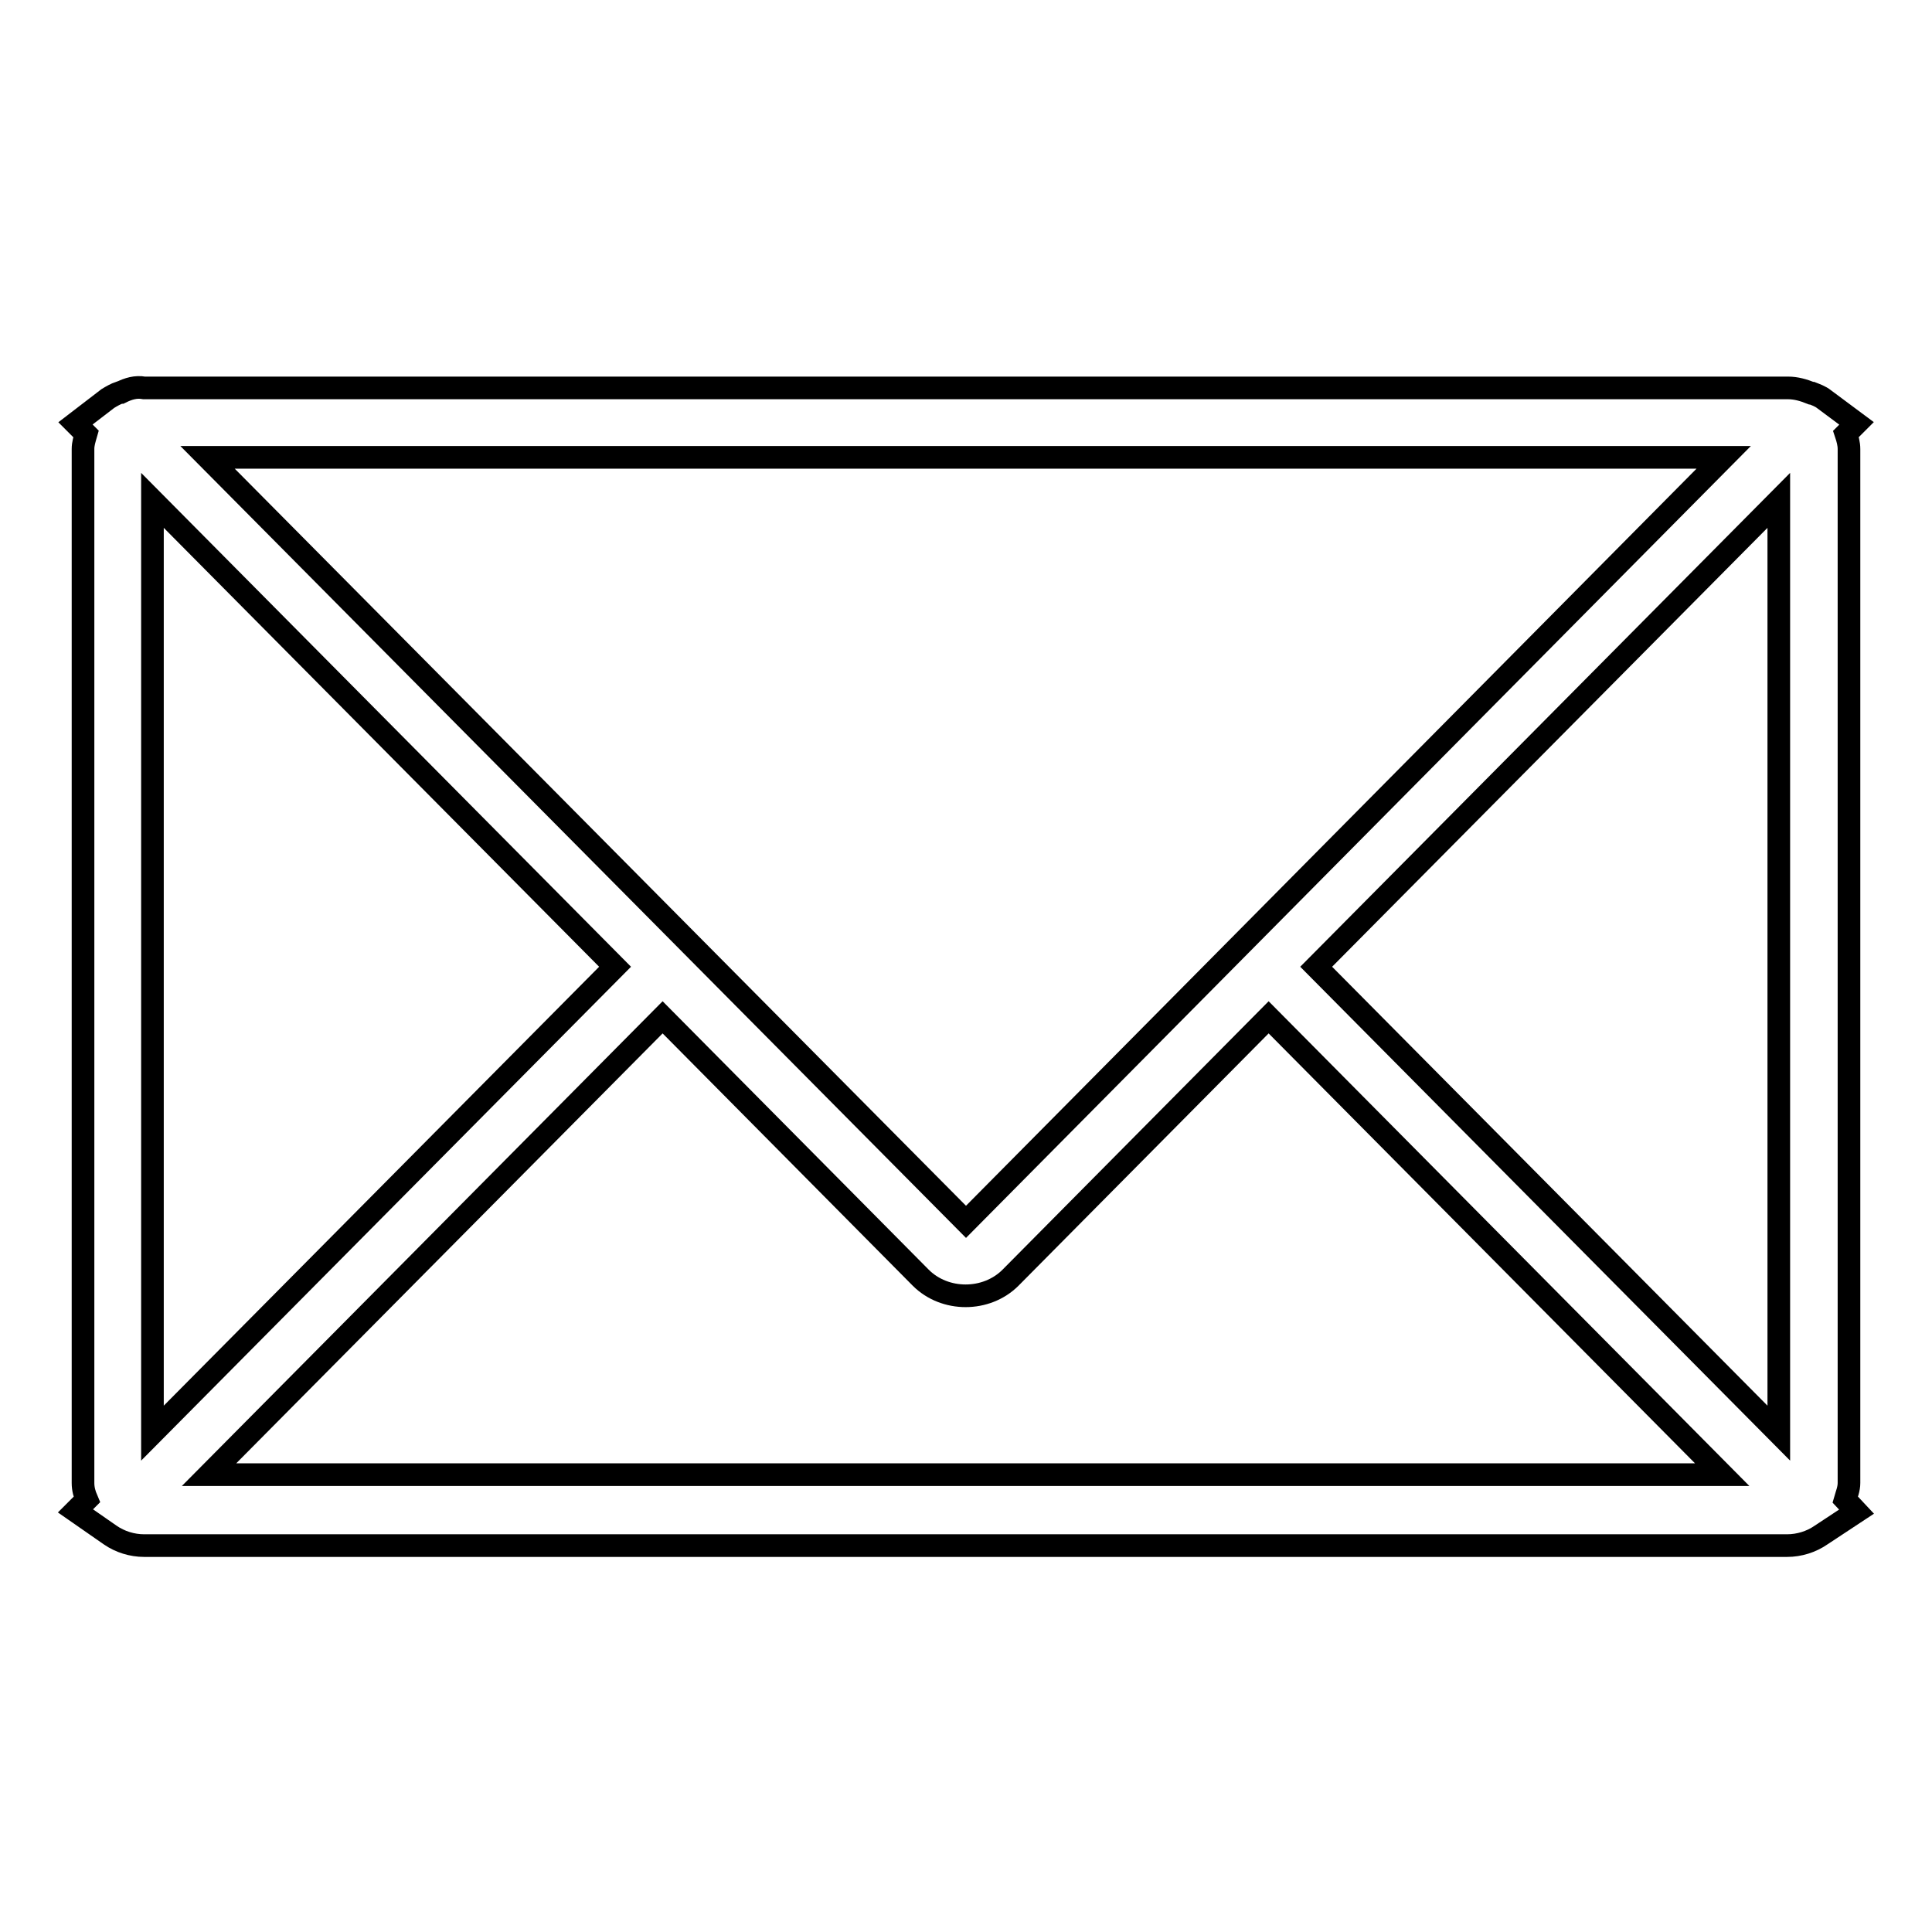 <?xml version="1.0" encoding="utf-8"?>
<!-- Svg Vector Icons : http://www.onlinewebfonts.com/icon -->
<!DOCTYPE svg PUBLIC "-//W3C//DTD SVG 1.1//EN" "http://www.w3.org/Graphics/SVG/1.1/DTD/svg11.dtd">
<svg version="1.1" xmlns="http://www.w3.org/2000/svg" xmlns:xlink="http://www.w3.org/1999/xlink" x="0px" y="0px" viewBox="0 0 256 256" enable-background="new 0 0 256 256" xml:space="preserve">
<g><g><path stroke-width="3" fill-opacity="0" stroke="#000000"  d="M244.5,198.7c0.2-0.7,0.5-1.4,0.5-2.2v-137c0-0.7-0.2-1.4-0.4-2l1.4-1.4l-4.3-3.2c-0.5-0.4-1.1-0.6-1.6-0.8c0,0,0,0-0.1,0c-1-0.4-2-0.7-3.1-0.7H19.1C18,51.2,17,51.5,16,52c0,0,0,0-0.1,0c-0.6,0.2-1.1,0.5-1.6,0.8L10,56.1l1.4,1.4c-0.2,0.7-0.4,1.3-0.4,2v137c0,0.8,0.2,1.5,0.5,2.2l-1.5,1.5l4.6,3.2c1.3,0.9,2.9,1.4,4.5,1.4h217.7c1.6,0,3.2-0.5,4.5-1.4l4.7-3.1L244.5,198.7z M235.7,189.9l-61.3-61.8l61.3-61.8L235.7,189.9L235.7,189.9z M228.4,60.6L128,161.9L27.5,60.6H228.4z M122,169.3c3.2,3.2,8.7,3.2,11.9,0l34.2-34.5l60.1,60.6H27.7l60.1-60.6L122,169.3z M20.2,66.3l61.3,61.8l-61.3,61.8V66.3z"/></g></g>
</svg>